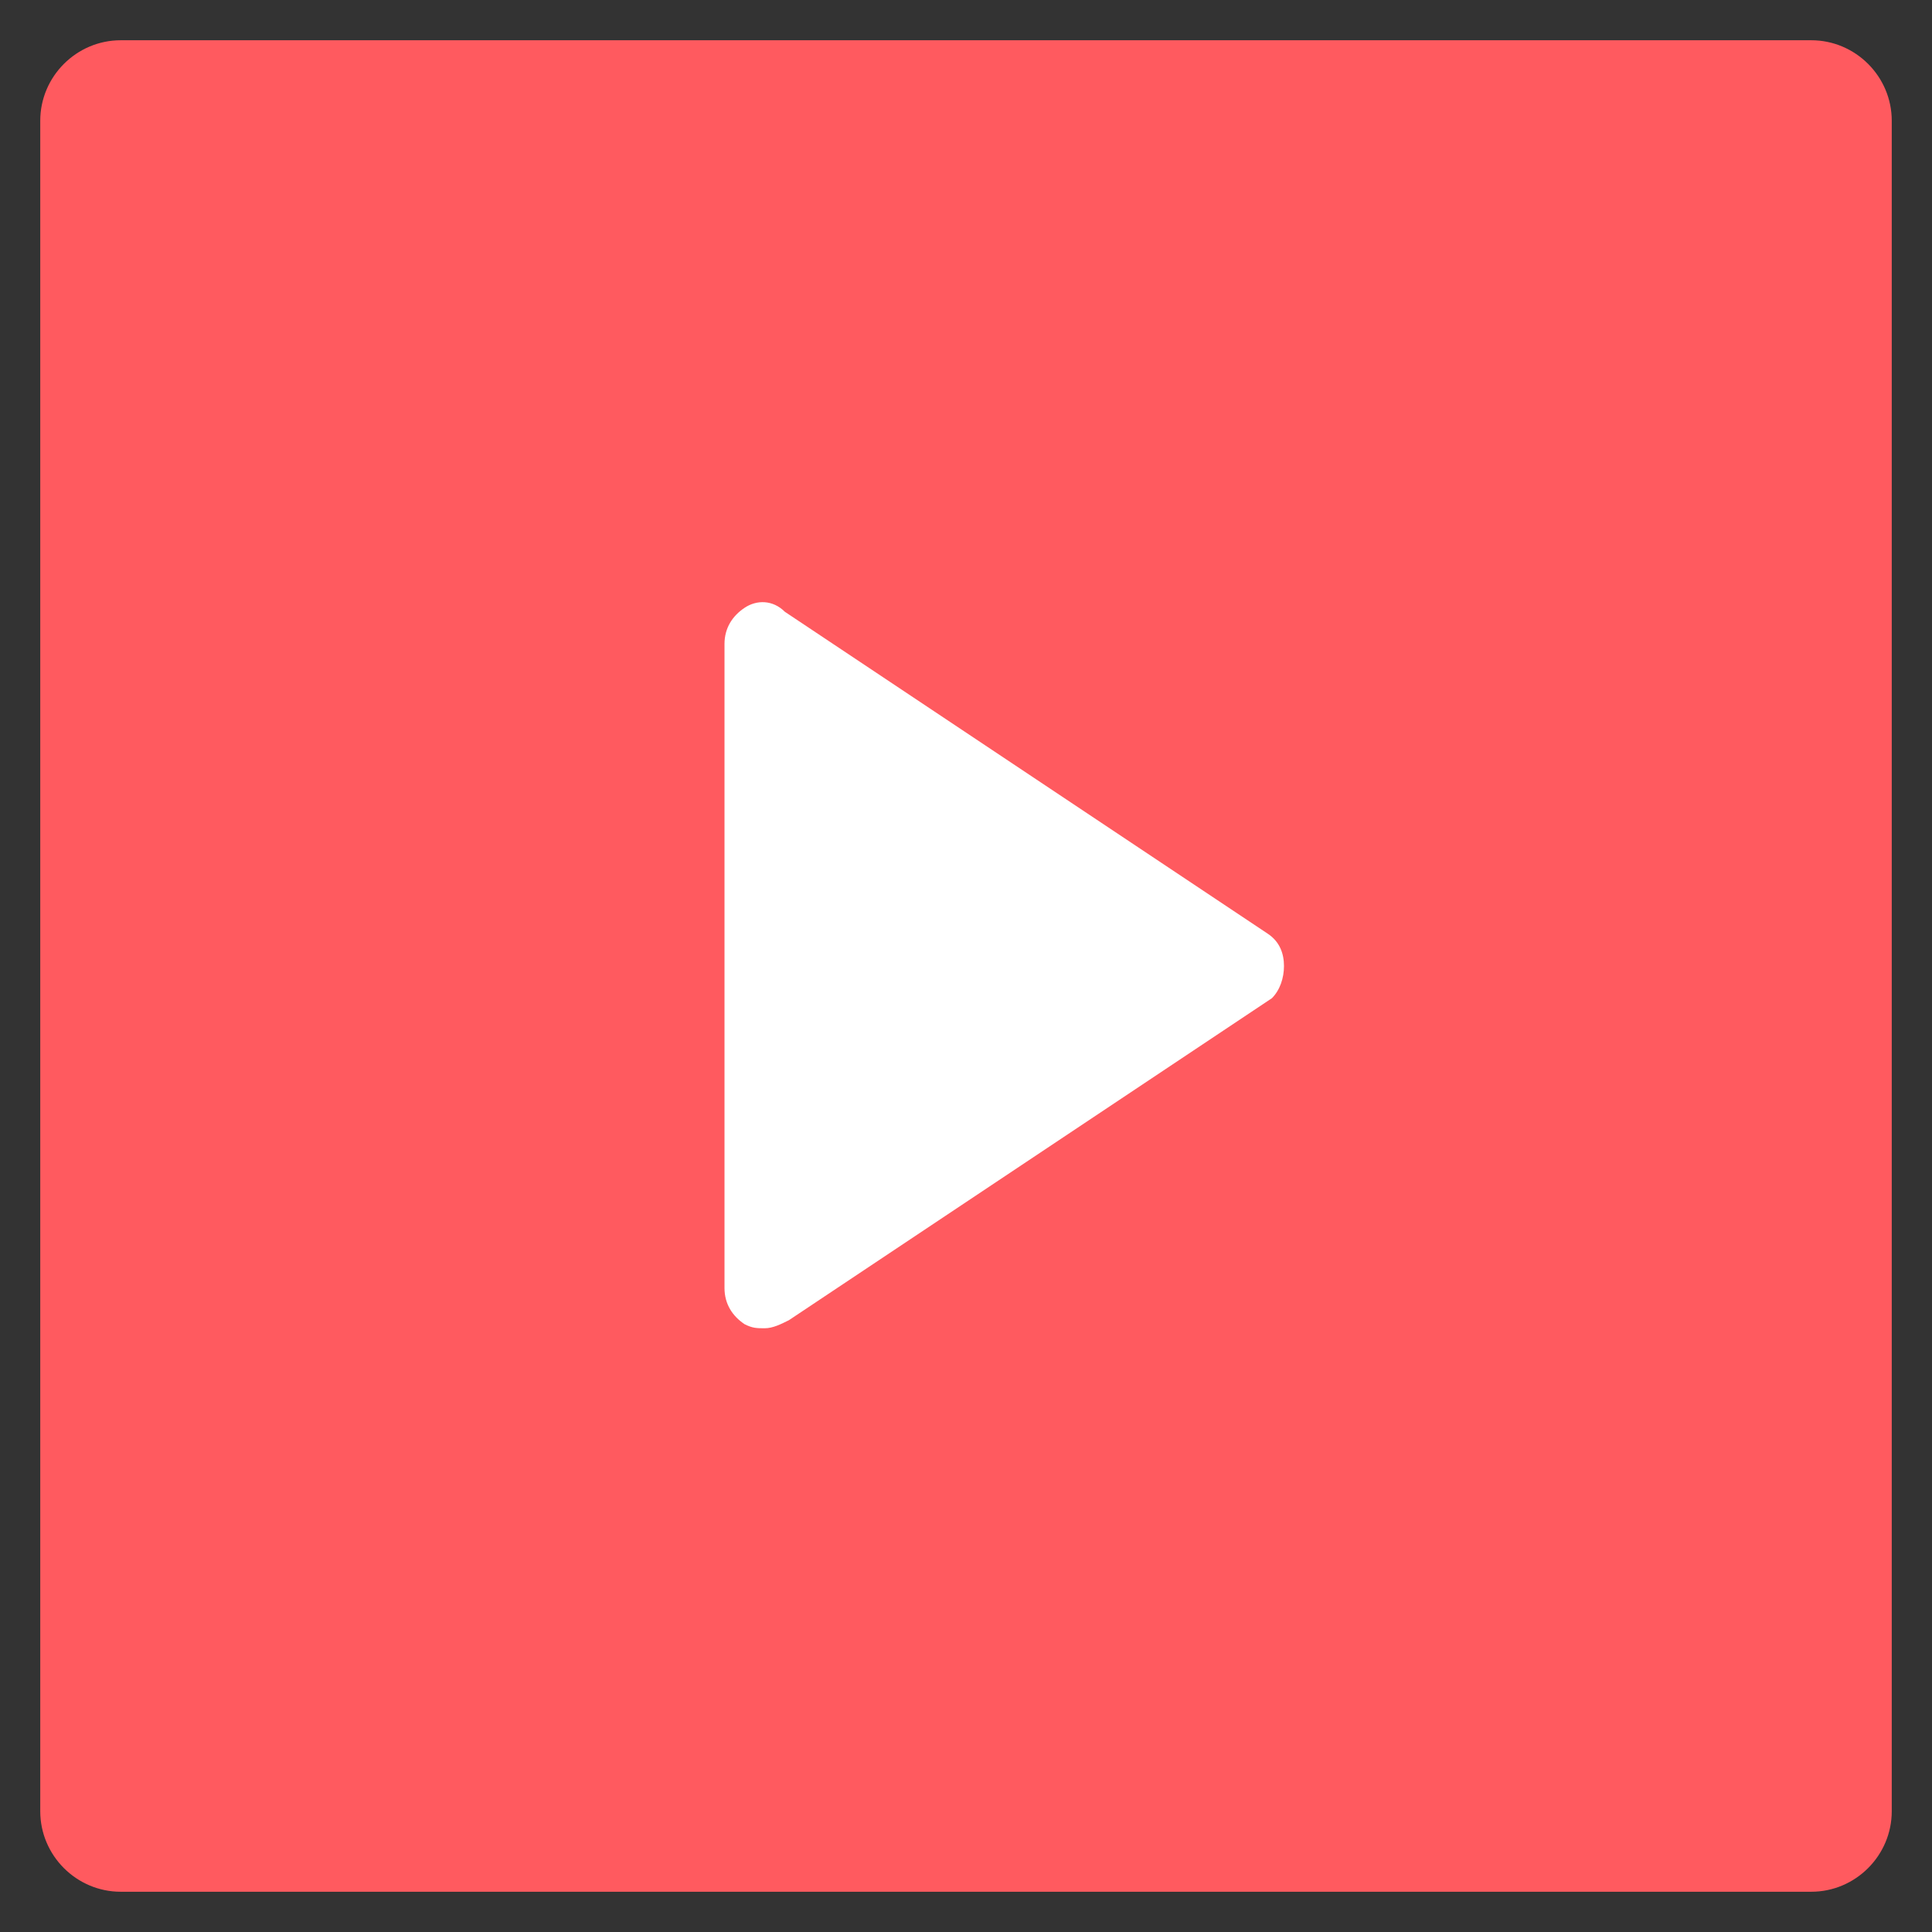 <?xml version="1.0" encoding="utf-8"?>
<!-- Generator: Adobe Illustrator 17.1.0, SVG Export Plug-In . SVG Version: 6.00 Build 0)  -->
<!DOCTYPE svg PUBLIC "-//W3C//DTD SVG 1.1//EN" "http://www.w3.org/Graphics/SVG/1.1/DTD/svg11.dtd">
<svg version="1.1" id="Layer_1" xmlns="http://www.w3.org/2000/svg" xmlns:xlink="http://www.w3.org/1999/xlink" x="0px" y="0px"
	 width="48px" height="48px" viewBox="0 0 48 48" enable-background="new 0 0 48 48" xml:space="preserve">
<rect x="0" y="0" width="48" height="48" fill="#333333" stroke="none"/>
<circle fill="#FFFFFF" cx="23.2" cy="24.8" r="11.6"/>
<path fill="#FF5A5F" d="M45,1H3C1.9,1,1,1.9,1,3v42c0,1.1,0.9,2,2,2h42c1.1,0,2-0.9,2-2V3C47,1.9,46.1,1,45,1z M31.6,24.8l-12,8
	C19.4,32.9,19.2,33,19,33c-0.2,0-0.3,0-0.5-0.1C18.2,32.7,18,32.4,18,32V16c0-0.4,0.2-0.7,0.5-0.9c0.3-0.2,0.7-0.2,1,0.1l12,8
	c0.3,0.2,0.4,0.5,0.4,0.8S31.8,24.6,31.6,24.8z"/>
</svg>

